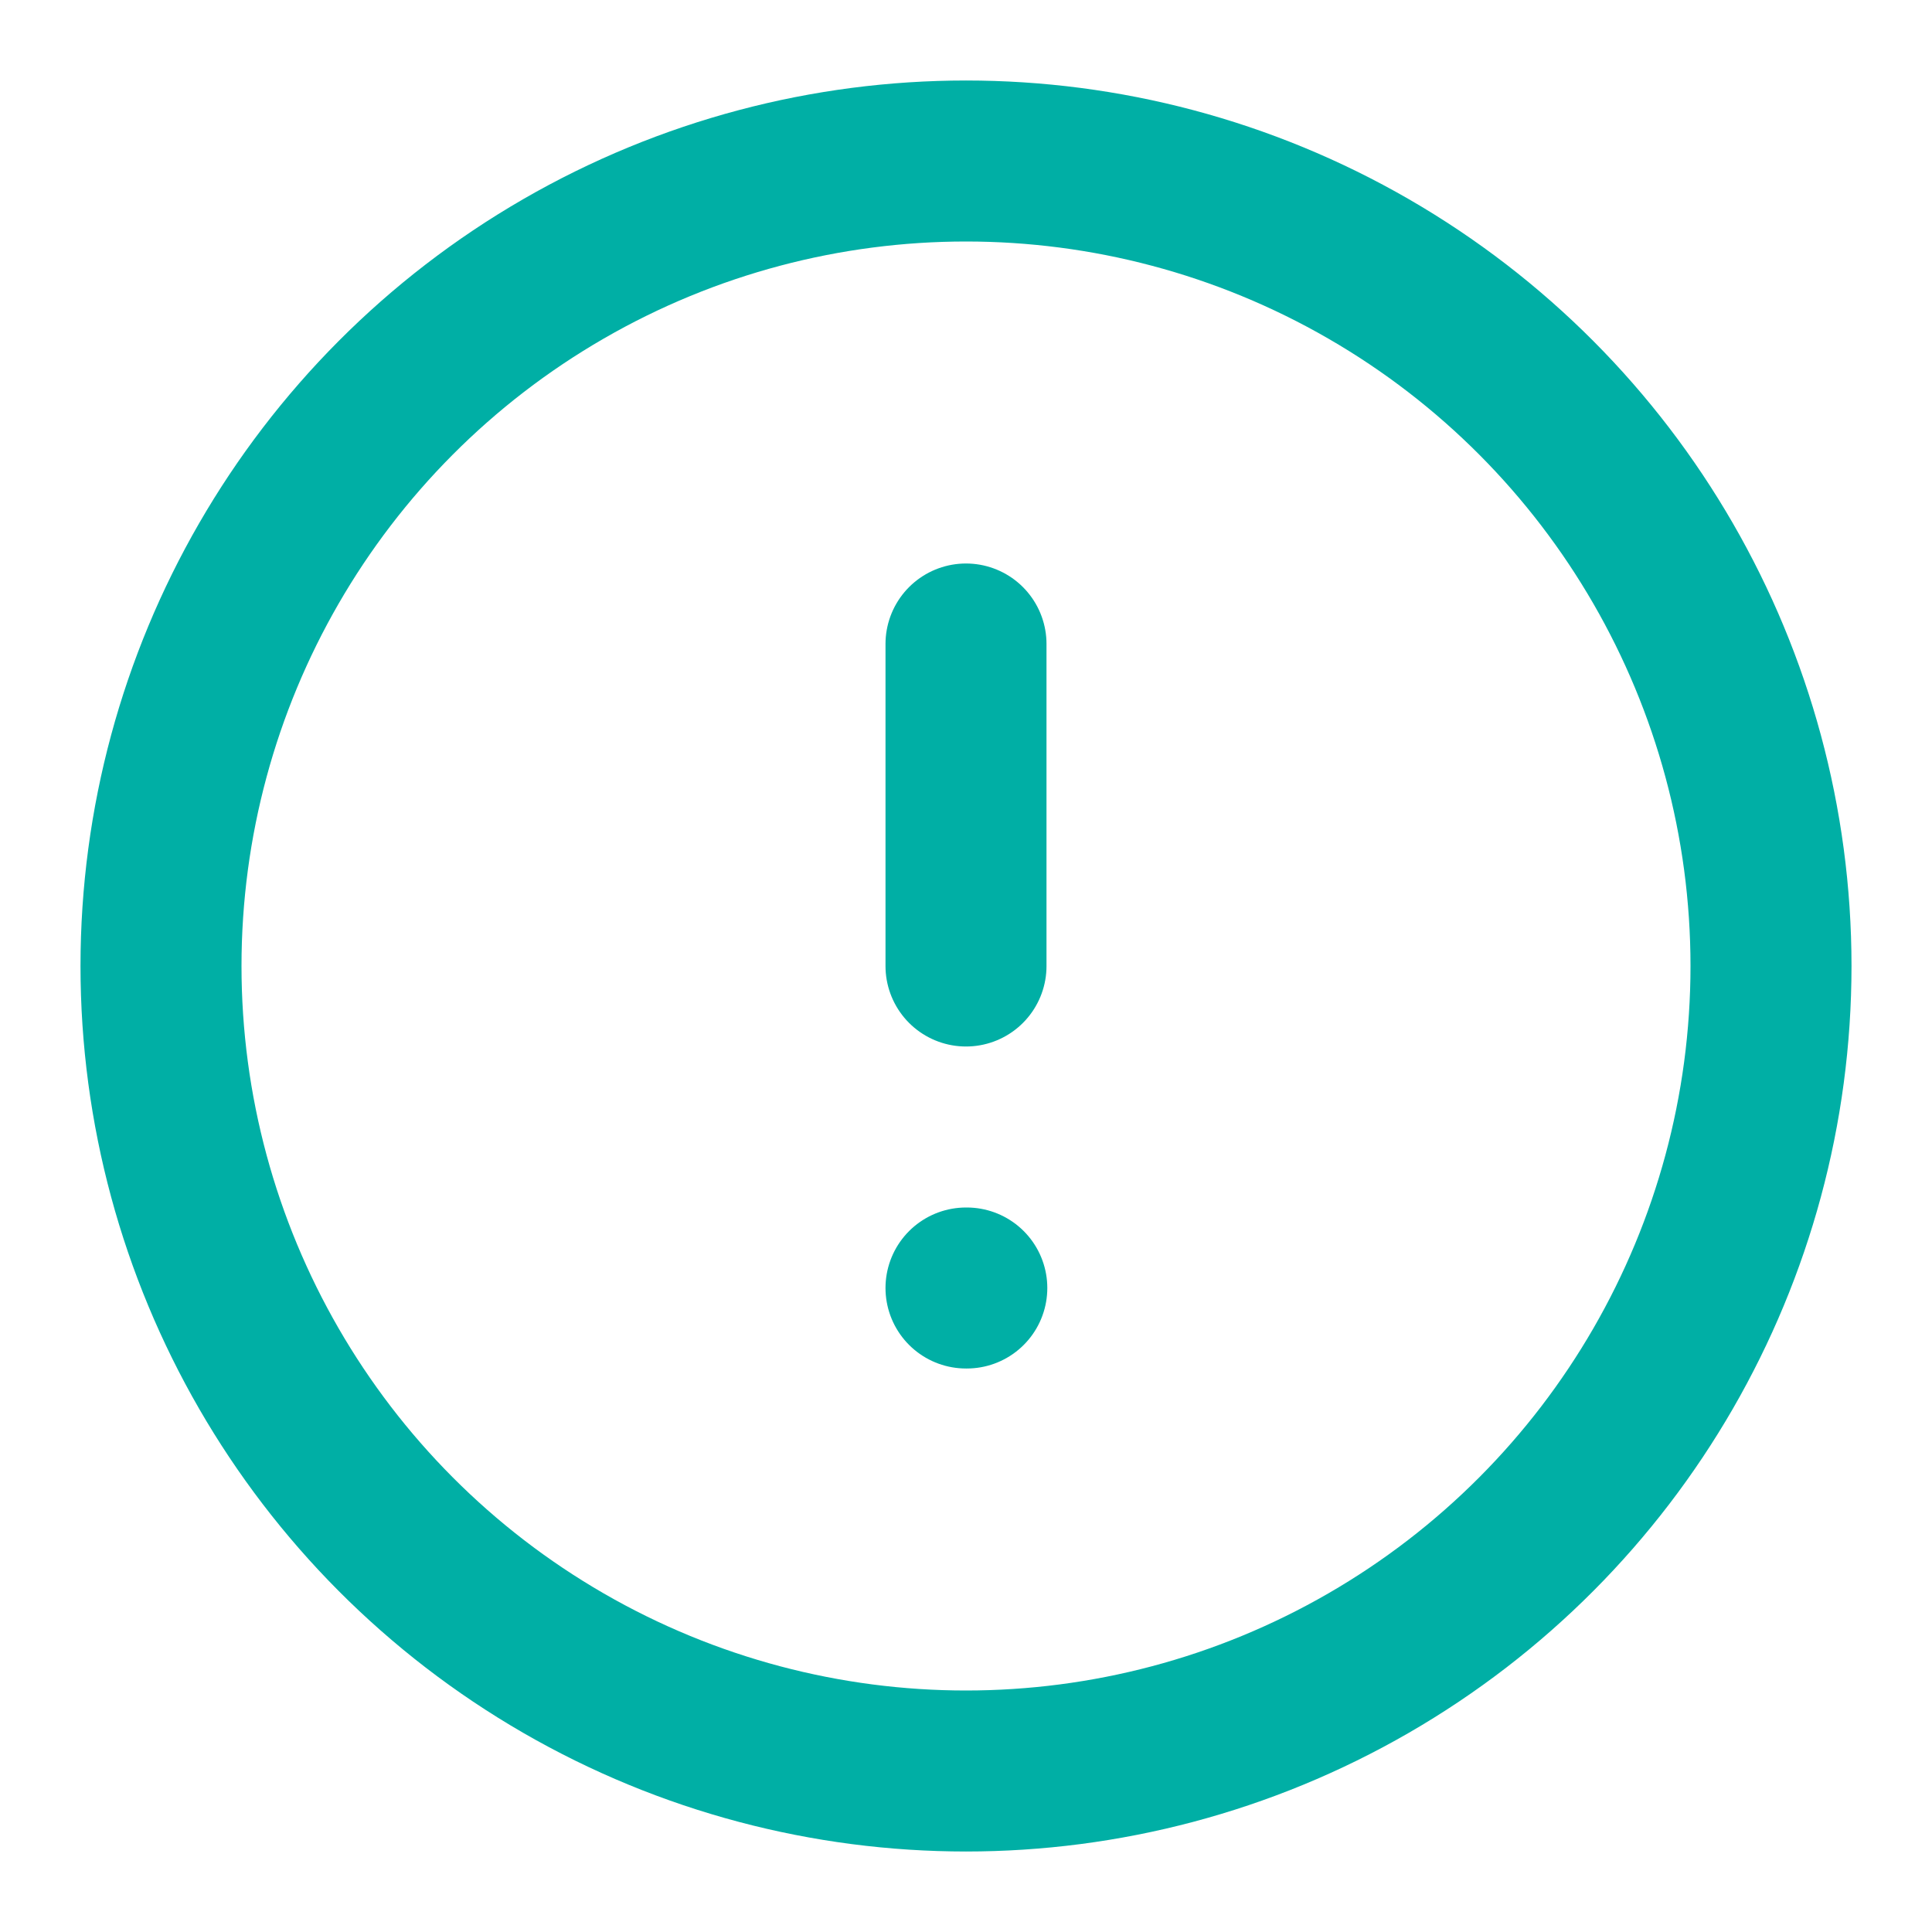 <svg xmlns="http://www.w3.org/2000/svg" width="24" height="24" viewBox="0 0 24 24" fill="none" stroke="#00AFA5" stroke-width="2" stroke-linecap="round" stroke-linejoin="round" class="feather feather-alert-circle"><circle cx="12" cy="12" r="10"></circle><line x1="12" y1="8" x2="12" y2="12"></line><line x1="12" y1="16" x2="12.01" y2="16"></line></svg>